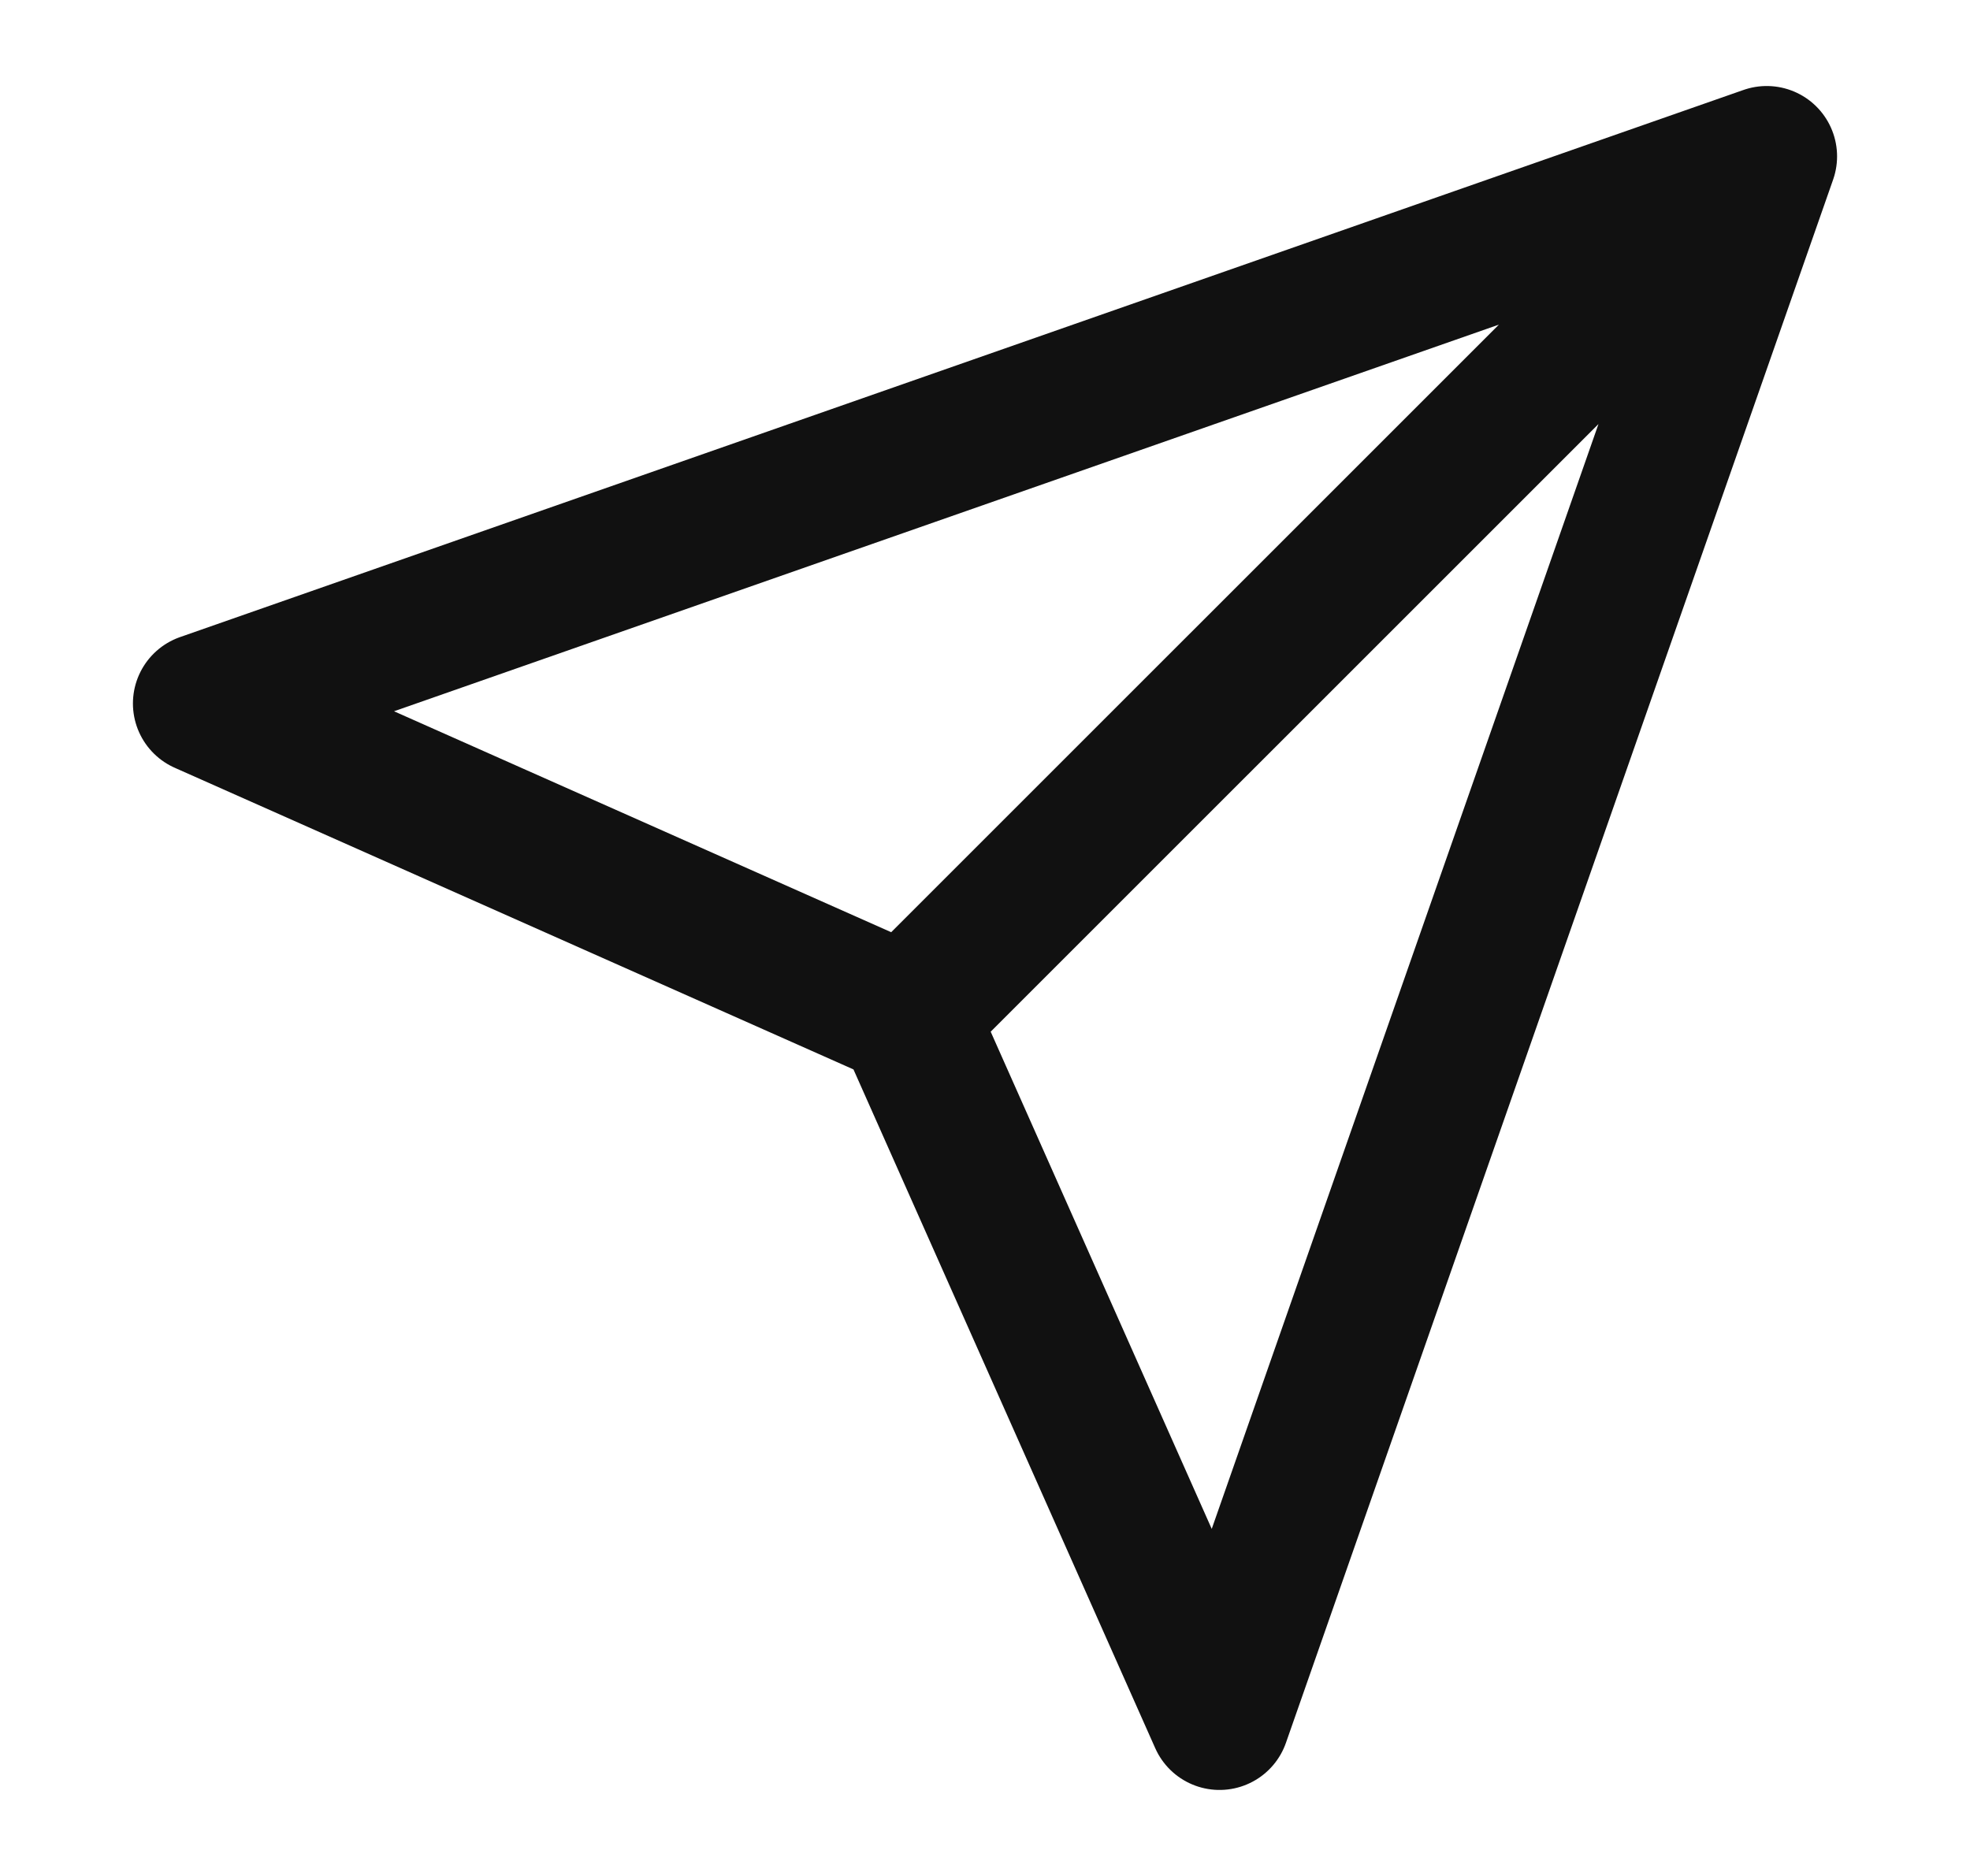 <svg xmlns="http://www.w3.org/2000/svg" width="21" height="20" viewBox="0 0 21 20" fill="none">
<path d="M18.833 1.667L13 18.333L9.666 10.833M18.833 1.667L2.167 7.5L9.666 10.833M18.833 1.667L9.666 10.833" stroke="#111111" stroke-width="1.5" stroke-linecap="round" stroke-linejoin="round"/>
</svg>
